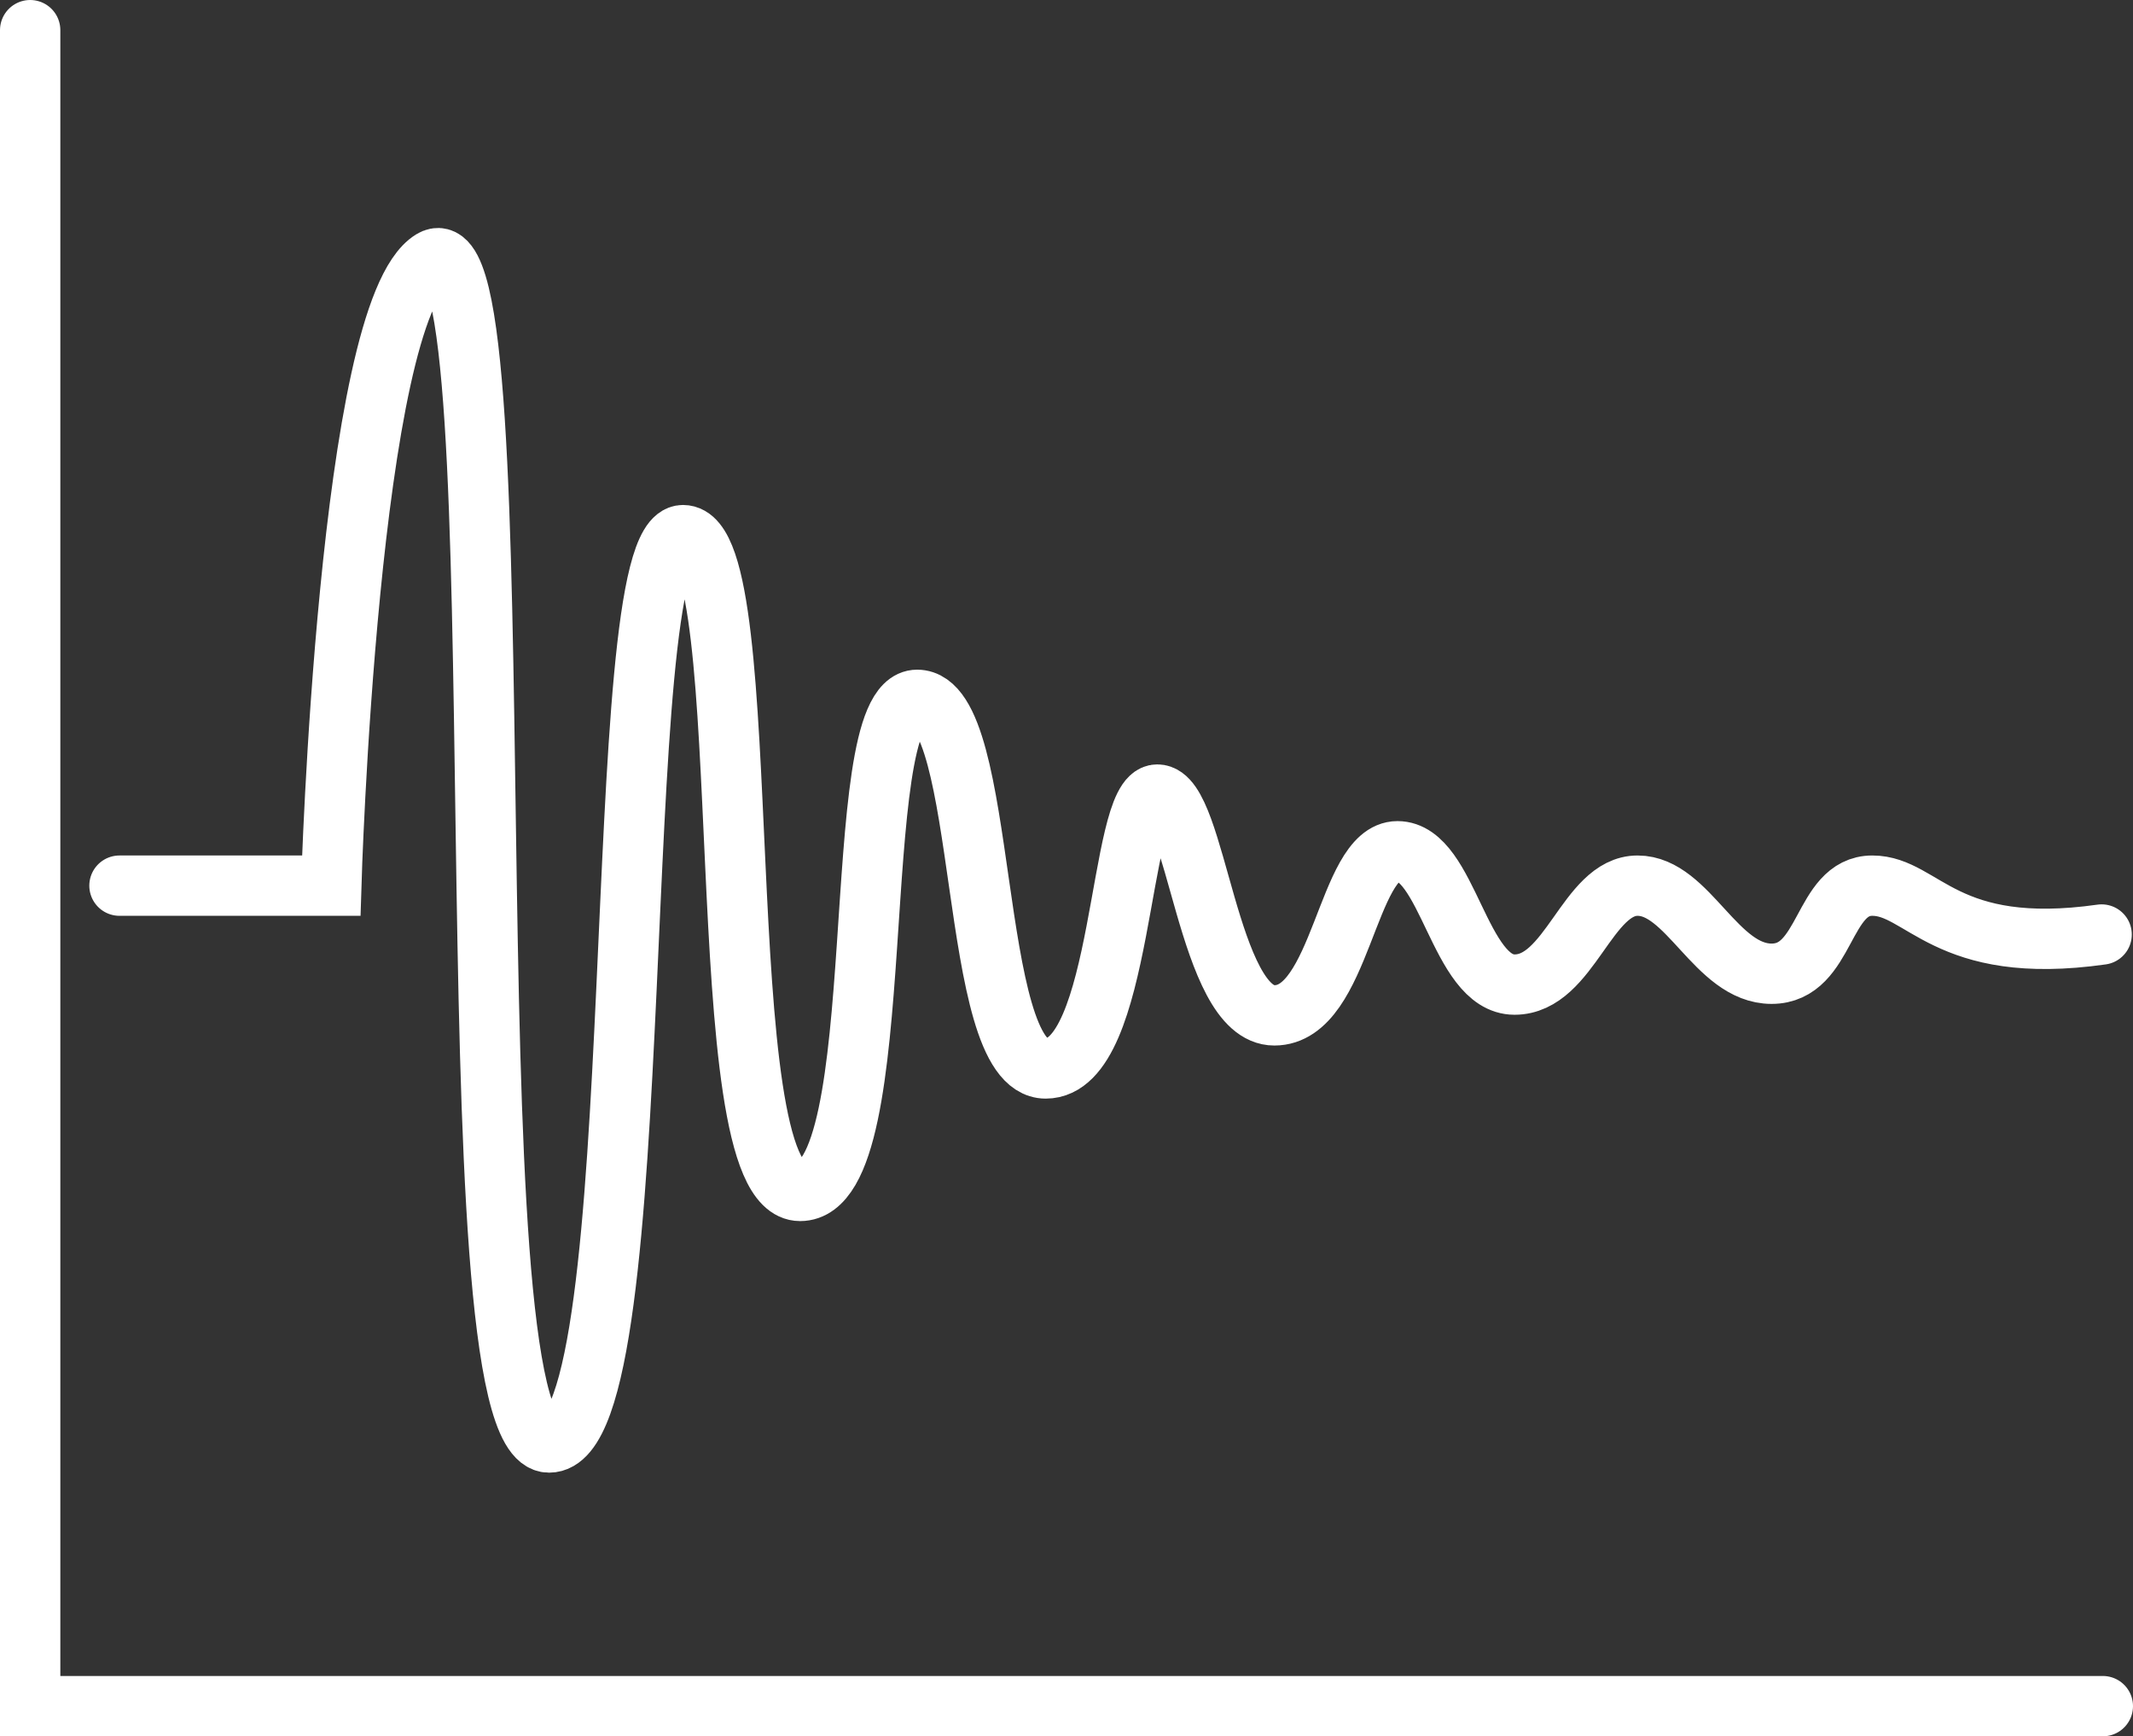 <?xml version="1.0" encoding="UTF-8"?>
<svg id="Layer_2" data-name="Layer 2" xmlns="http://www.w3.org/2000/svg" viewBox="0 0 35.35 28.78">
  <rect x="0" y="0" width="35.35" height="28.78" fill="#333333" stroke="none"/>
  <defs>
    <style>
      .cls-1 {
        fill: none;
        stroke: #fff;
        stroke-linecap: round;
        stroke-miterlimit: 10;
      }
    </style>
  </defs>
  <g id="ICONS">
    <g>
      <polyline class="cls-1" points=".5 .5 .5 28.28 34.85 28.28"/>
      <path class="cls-1" d="M1.98,14.68h3.51s.28-9.52,1.67-10.37c1.54-.94.19,19.6,1.94,19.6s.93-15.04,2.22-15.04.37,10.87,1.94,10.87.74-8.14,1.94-8.14.83,6.11,2.13,6.11,1.2-4.54,1.85-4.54.83,3.66,1.94,3.66,1.2-2.72,2.04-2.72,1.02,2.21,1.94,2.21,1.2-1.64,2.04-1.64,1.3,1.46,2.22,1.46.83-1.46,1.67-1.46,1.2,1.18,3.8.81"/>
    </g>
  </g>
</svg>